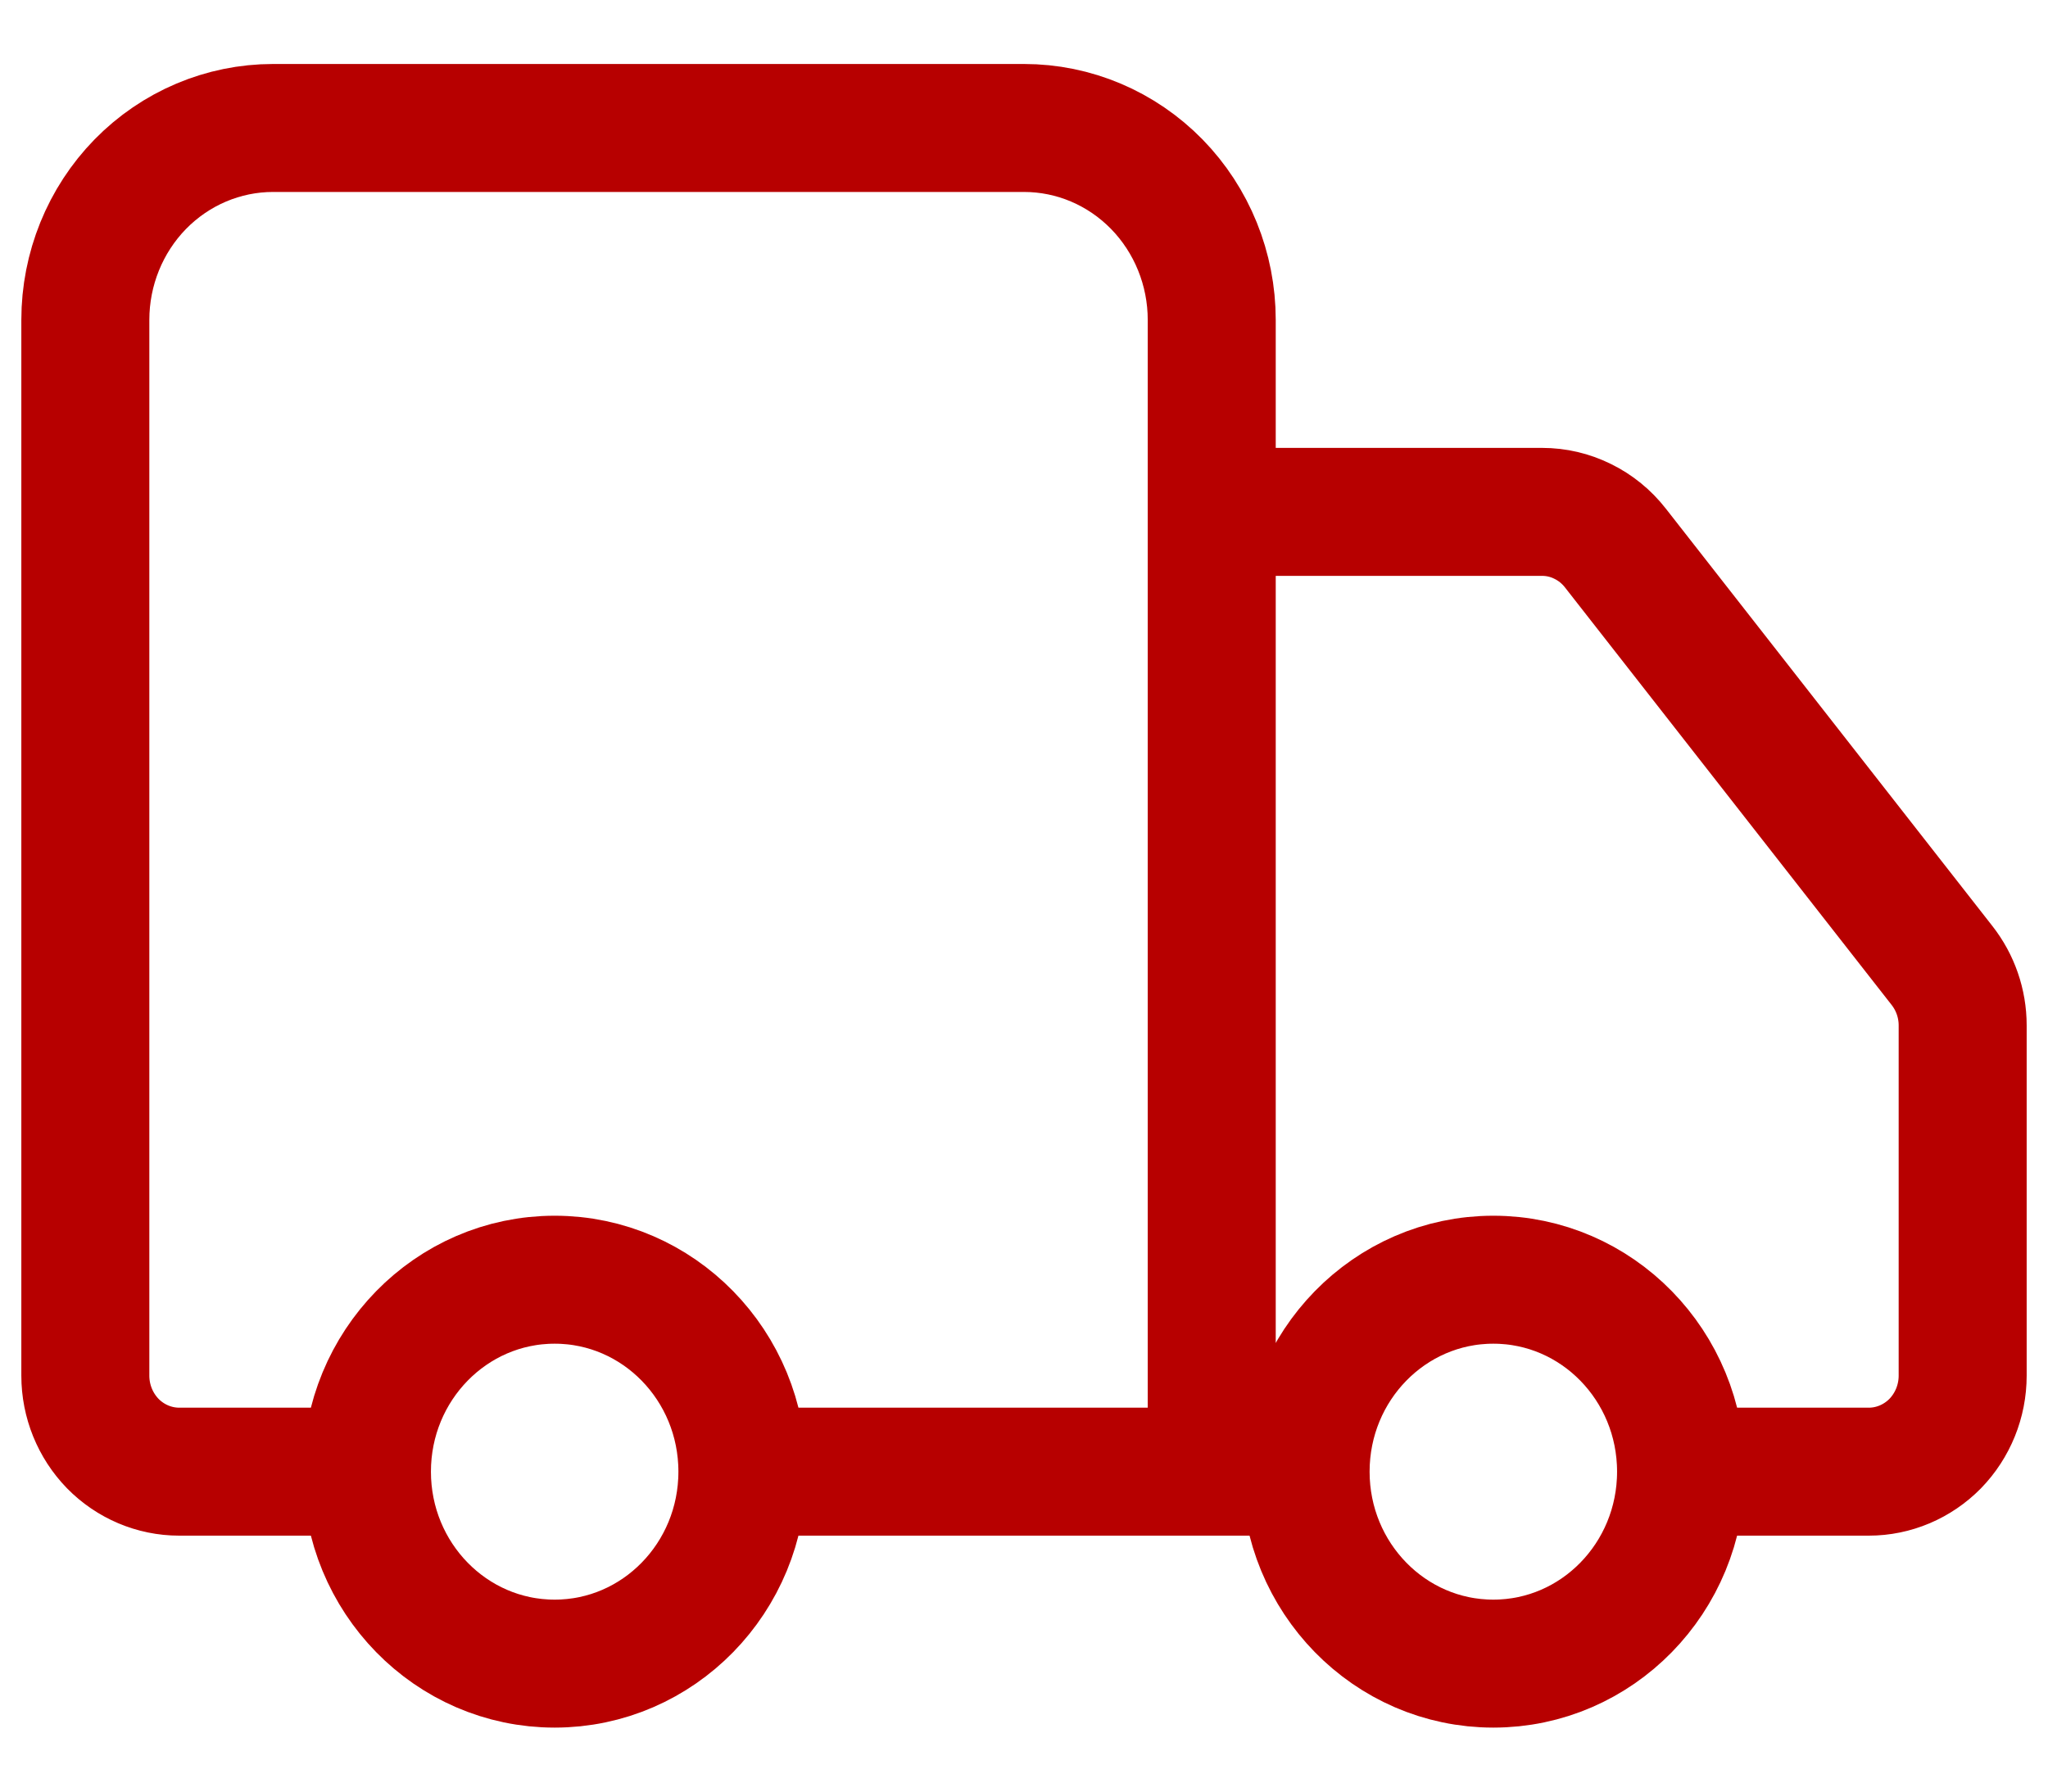 <svg xmlns="http://www.w3.org/2000/svg" fill="none" viewBox="0 0 24 21" height="21" width="24">
<path stroke-linejoin="round" stroke-linecap="round" stroke-width="1.5" stroke="#B70000" d="M14.2 17.25V3.75C14.2 3.153 13.968 2.581 13.556 2.159C13.143 1.737 12.584 1.5 12 1.5H3.2C2.617 1.5 2.057 1.737 1.644 2.159C1.232 2.581 1 3.153 1 3.75V16.125C1 16.423 1.116 16.709 1.322 16.921C1.528 17.131 1.808 17.25 2.1 17.25H4.3M4.3 17.25C4.3 18.493 5.285 19.5 6.5 19.5C7.715 19.5 8.7 18.493 8.7 17.25M4.3 17.25C4.3 16.007 5.285 15 6.5 15C7.715 15 8.7 16.007 8.7 17.25M15.3 17.25H8.7M15.3 17.25C15.3 18.493 16.285 19.5 17.5 19.5C18.715 19.5 19.7 18.493 19.7 17.25M15.3 17.25C15.3 16.007 16.285 15 17.5 15C18.715 15 19.7 16.007 19.7 17.25M19.7 17.25H21.9C22.192 17.25 22.471 17.131 22.678 16.921C22.884 16.709 23 16.423 23 16.125V12.019C23 11.763 22.914 11.516 22.758 11.317L18.93 6.423C18.827 6.291 18.697 6.185 18.548 6.112C18.4 6.038 18.237 6 18.072 6H14.2"></path>
</svg>
